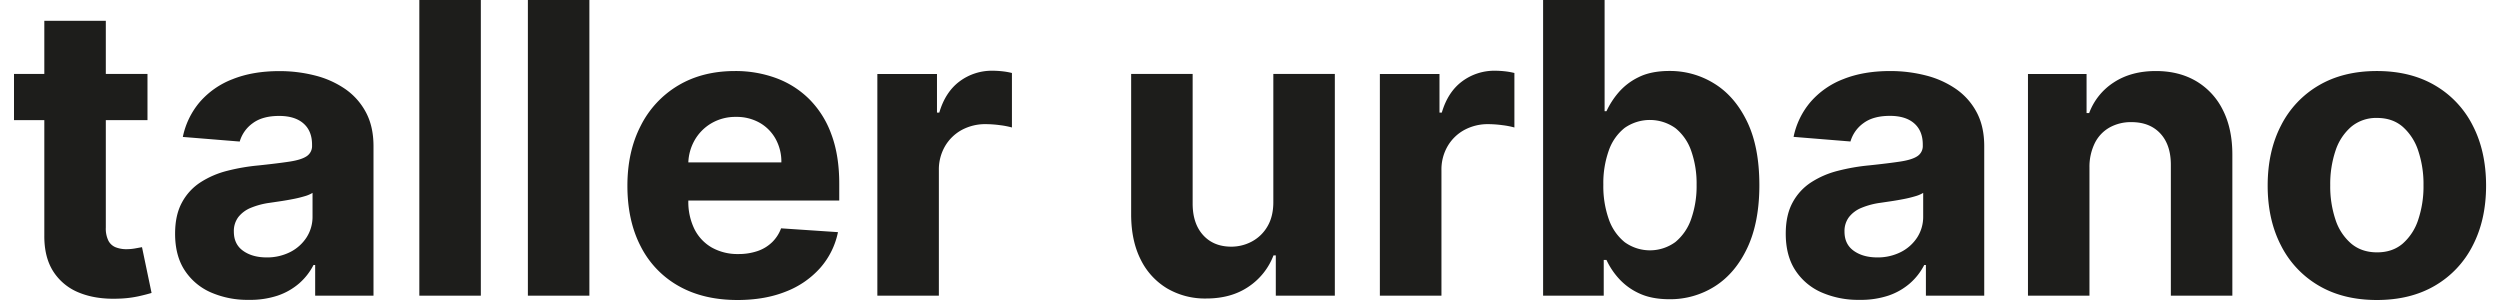 <svg xmlns="http://www.w3.org/2000/svg" viewBox="0 0 1500 180"><defs><style>.cls-1{fill:#1d1d1b;}.cls-2{fill:none;}</style></defs><g id="Capa_2" data-name="Capa 2"><g id="Capa_1-2" data-name="Capa 1"><path class="cls-1" d="M90.94,175.76c-1.85.57-4.44,1.25-7.79,2a64.84,64.84,0,0,1-12.21,1.43q-13.35.51-23.35-3.55A32.66,32.66,0,0,1,32.05,163q-5.55-8.58-5.46-21.66V72.07H8.4V44.35H26.59V12.47h36.9V44.35h25V72.07h-25v64.45a16.54,16.54,0,0,0,1.56,7.92,8.45,8.45,0,0,0,4.37,3.94A17.57,17.57,0,0,0,76,149.51a28.59,28.59,0,0,0,5.2-.48l4-.73Z"></path><path class="cls-1" d="M149.23,179.91a54.86,54.86,0,0,1-22.69-4.46,35.85,35.85,0,0,1-15.72-13.25q-5.77-8.79-5.76-22,0-11.09,4.07-18.62a32.93,32.93,0,0,1,11.08-12.13,53.84,53.84,0,0,1,16-6.93A119.77,119.77,0,0,1,155,99.27q11.61-1.22,18.71-2.3t10.31-3.25a7.23,7.23,0,0,0,3.21-6.41v-.52q0-8.22-5.16-12.73t-14.59-4.5q-10,0-15.85,4.37a20.54,20.54,0,0,0-7.8,11l-34.13-2.77a46.76,46.76,0,0,1,10.22-21,49.48,49.48,0,0,1,19.71-13.68q12.08-4.82,28-4.81a85.22,85.22,0,0,1,21.26,2.6,56,56,0,0,1,18.11,8.05,39.43,39.43,0,0,1,12.51,14q4.59,8.53,4.59,20.4V177.4h-35V159h-1a36.9,36.9,0,0,1-8.57,11,38.66,38.66,0,0,1-12.91,7.36A52.58,52.58,0,0,1,149.23,179.91Zm10.57-25.46a30.76,30.76,0,0,0,14.38-3.25,25.2,25.2,0,0,0,9.78-8.79,22.8,22.8,0,0,0,3.56-12.56V115.73a18.78,18.78,0,0,1-4.72,2,69,69,0,0,1-6.72,1.65q-3.72.74-7.45,1.3c-2.48.37-4.73.71-6.75,1a45.66,45.66,0,0,0-11.35,3,18.28,18.28,0,0,0-7.54,5.58,13.91,13.91,0,0,0-2.68,8.71q0,7.53,5.5,11.48T159.8,154.45Z"></path><path class="cls-1" d="M288.5,0V177.4H251.6V0Z"></path><path class="cls-1" d="M353.63,0V177.4h-36.9V0Z"></path><path class="cls-1" d="M503.55,120.32V110.18q0-17-4.76-29.66a57.25,57.25,0,0,0-13.3-21.1,55.3,55.3,0,0,0-19.92-12.6A70.43,70.43,0,0,0,441,42.62q-19.56,0-34.08,8.66a58.84,58.84,0,0,0-22.48,24.17q-8,15.49-8,36,0,21,8,36.41a56.51,56.51,0,0,0,22.74,23.74Q422,180,442.49,180q16.44,0,29.05-5.07a53.2,53.2,0,0,0,20.62-14.21,46.44,46.44,0,0,0,10.62-21.43L468.65,137a22.4,22.4,0,0,1-5.55,8.49,23.33,23.33,0,0,1-8.75,5.2,34.77,34.77,0,0,1-11.26,1.73,31.53,31.53,0,0,1-16-3.89,26.39,26.39,0,0,1-10.44-11.09A37.07,37.07,0,0,1,413,120.41v-.09Zm-86.88-36A27.67,27.67,0,0,1,426.77,74a28.37,28.37,0,0,1,14.86-3.86,27.89,27.89,0,0,1,14.15,3.51,25.16,25.16,0,0,1,9.57,9.66,28.17,28.17,0,0,1,3.47,14.12H413A29.11,29.11,0,0,1,416.67,84.33Z"></path><path class="cls-1" d="M526.41,177.4v-133h35.78V67.57h1.38q3.64-12.39,12.21-18.76a32.29,32.29,0,0,1,19.75-6.37,56.2,56.2,0,0,1,6,.35,42.63,42.63,0,0,1,5.63,1V76.49A48.81,48.81,0,0,0,600,75.1a65.36,65.36,0,0,0-8.4-.61A29.54,29.54,0,0,0,577,78a26.15,26.15,0,0,0-10,9.75,27.8,27.8,0,0,0-3.68,14.38V177.4Z"></path><path class="cls-1" d="M764,120.75V44.35h36.9V177.4H765.48V153.23H764.1A39.42,39.42,0,0,1,749.16,172q-10.44,7.11-25.43,7.1a44.86,44.86,0,0,1-23.47-6.06,41.36,41.36,0,0,1-15.81-17.24q-5.67-11.18-5.76-26.76V44.35h36.9v78.13q.09,11.79,6.32,18.63T738.63,148a26.11,26.11,0,0,0,12.47-3.08,23.67,23.67,0,0,0,9.4-9.13Q764.1,129.67,764,120.75Z"></path><path class="cls-1" d="M827.92,177.4v-133h35.77V67.57h1.39q3.63-12.39,12.21-18.76A32.29,32.29,0,0,1,897,42.44a55.88,55.88,0,0,1,6,.35,42.8,42.8,0,0,1,5.64,1V76.49a49.08,49.08,0,0,0-7.19-1.39,65.63,65.63,0,0,0-8.41-.61A29.53,29.53,0,0,0,878.55,78a26,26,0,0,0-10,9.75,27.7,27.7,0,0,0-3.68,14.38V177.4Z"></path><path class="cls-1" d="M925.86,177.4V0h36.9V66.7h1.13a49.15,49.15,0,0,1,7.06-11,37.15,37.15,0,0,1,12.13-9.35q7.49-3.78,18.66-3.77a50.16,50.16,0,0,1,26.85,7.58q12.3,7.57,19.66,22.78t7.37,38.07q0,22.26-7.15,37.55t-19.4,23.13a49.86,49.86,0,0,1-27.42,7.84q-10.74,0-18.23-3.55a37.36,37.36,0,0,1-12.25-9,44.29,44.29,0,0,1-7.28-11h-1.65V177.4ZM962,110.88a59.31,59.31,0,0,0,3.29,20.7,30.54,30.54,0,0,0,9.53,13.73,25.89,25.89,0,0,0,30.41-.09,30.82,30.82,0,0,0,9.48-13.86,59.36,59.36,0,0,0,3.25-20.48,58.7,58.7,0,0,0-3.21-20.27,30.09,30.09,0,0,0-9.44-13.69,26.43,26.43,0,0,0-30.53-.17,29.75,29.75,0,0,0-9.49,13.51A58.57,58.57,0,0,0,962,110.88Z"></path><path class="cls-1" d="M1115.63,179.91a54.9,54.9,0,0,1-22.7-4.46,35.85,35.85,0,0,1-15.72-13.25q-5.76-8.79-5.76-22,0-11.09,4.07-18.62a33,33,0,0,1,11.09-12.13,53.73,53.73,0,0,1,16-6.93,119.77,119.77,0,0,1,18.84-3.29q11.61-1.22,18.71-2.3t10.31-3.25a7.24,7.24,0,0,0,3.2-6.41v-.52q0-8.22-5.15-12.73t-14.6-4.5q-10,0-15.85,4.37a20.52,20.52,0,0,0-7.79,11l-34.13-2.77a46.66,46.66,0,0,1,10.22-21,49.51,49.51,0,0,1,19.7-13.68q12.09-4.82,28-4.81a85.28,85.28,0,0,1,21.26,2.6,56,56,0,0,1,18.1,8.05,39.36,39.36,0,0,1,12.52,14q4.59,8.53,4.59,20.4V177.4h-35V159h-1a37.1,37.1,0,0,1-8.58,11,38.61,38.61,0,0,1-12.9,7.36A52.62,52.62,0,0,1,1115.63,179.91Zm10.56-25.46a30.76,30.76,0,0,0,14.38-3.25,25.23,25.23,0,0,0,9.79-8.79,22.79,22.79,0,0,0,3.55-12.56V115.73a18.62,18.62,0,0,1-4.72,2,68,68,0,0,1-6.71,1.65q-3.74.74-7.45,1.3c-2.49.37-4.74.71-6.76,1a45.57,45.57,0,0,0-11.34,3,18.21,18.21,0,0,0-7.54,5.58,13.91,13.91,0,0,0-2.69,8.71q0,7.53,5.5,11.48T1126.19,154.45Z"></path><path class="cls-1" d="M1253.68,100.48V177.4h-36.9v-133h35.16V67.83h1.56a37.37,37.37,0,0,1,14.82-18.41q10.4-6.8,25.2-6.8,13.86,0,24.17,6.06a41.24,41.24,0,0,1,16,17.28q5.71,11.22,5.72,26.73V177.4h-36.9V99.27q.09-12.21-6.24-19.1t-17.41-6.89a26.19,26.19,0,0,0-13.12,3.21,22,22,0,0,0-8.83,9.31A32.16,32.16,0,0,0,1253.68,100.48Z"></path><path class="cls-1" d="M1426.12,180q-20.19,0-34.87-8.62a58.29,58.29,0,0,1-22.65-24.08q-8-15.47-8-35.9,0-20.62,8-36.08a58.29,58.29,0,0,1,22.65-24.08q14.68-8.62,34.87-8.62T1461,51.24a58.17,58.17,0,0,1,22.65,24.08q8,15.47,8,36.08,0,20.44-8,35.9A58.17,58.17,0,0,1,1461,171.38Q1446.3,180,1426.12,180Zm.17-28.59q9.18,0,15.33-5.24a32.23,32.23,0,0,0,9.31-14.33,62.81,62.81,0,0,0,3.17-20.7,62.87,62.87,0,0,0-3.17-20.71,32.63,32.63,0,0,0-9.31-14.38q-6.15-5.28-15.33-5.28a23.35,23.35,0,0,0-15.55,5.28,32.15,32.15,0,0,0-9.44,14.38,62.88,62.88,0,0,0-3.16,20.71,62.82,62.82,0,0,0,3.16,20.7,31.77,31.77,0,0,0,9.44,14.33Q1417,151.42,1426.29,151.41Z"></path><rect class="cls-2" width="1500" height="180"></rect></g></g></svg>